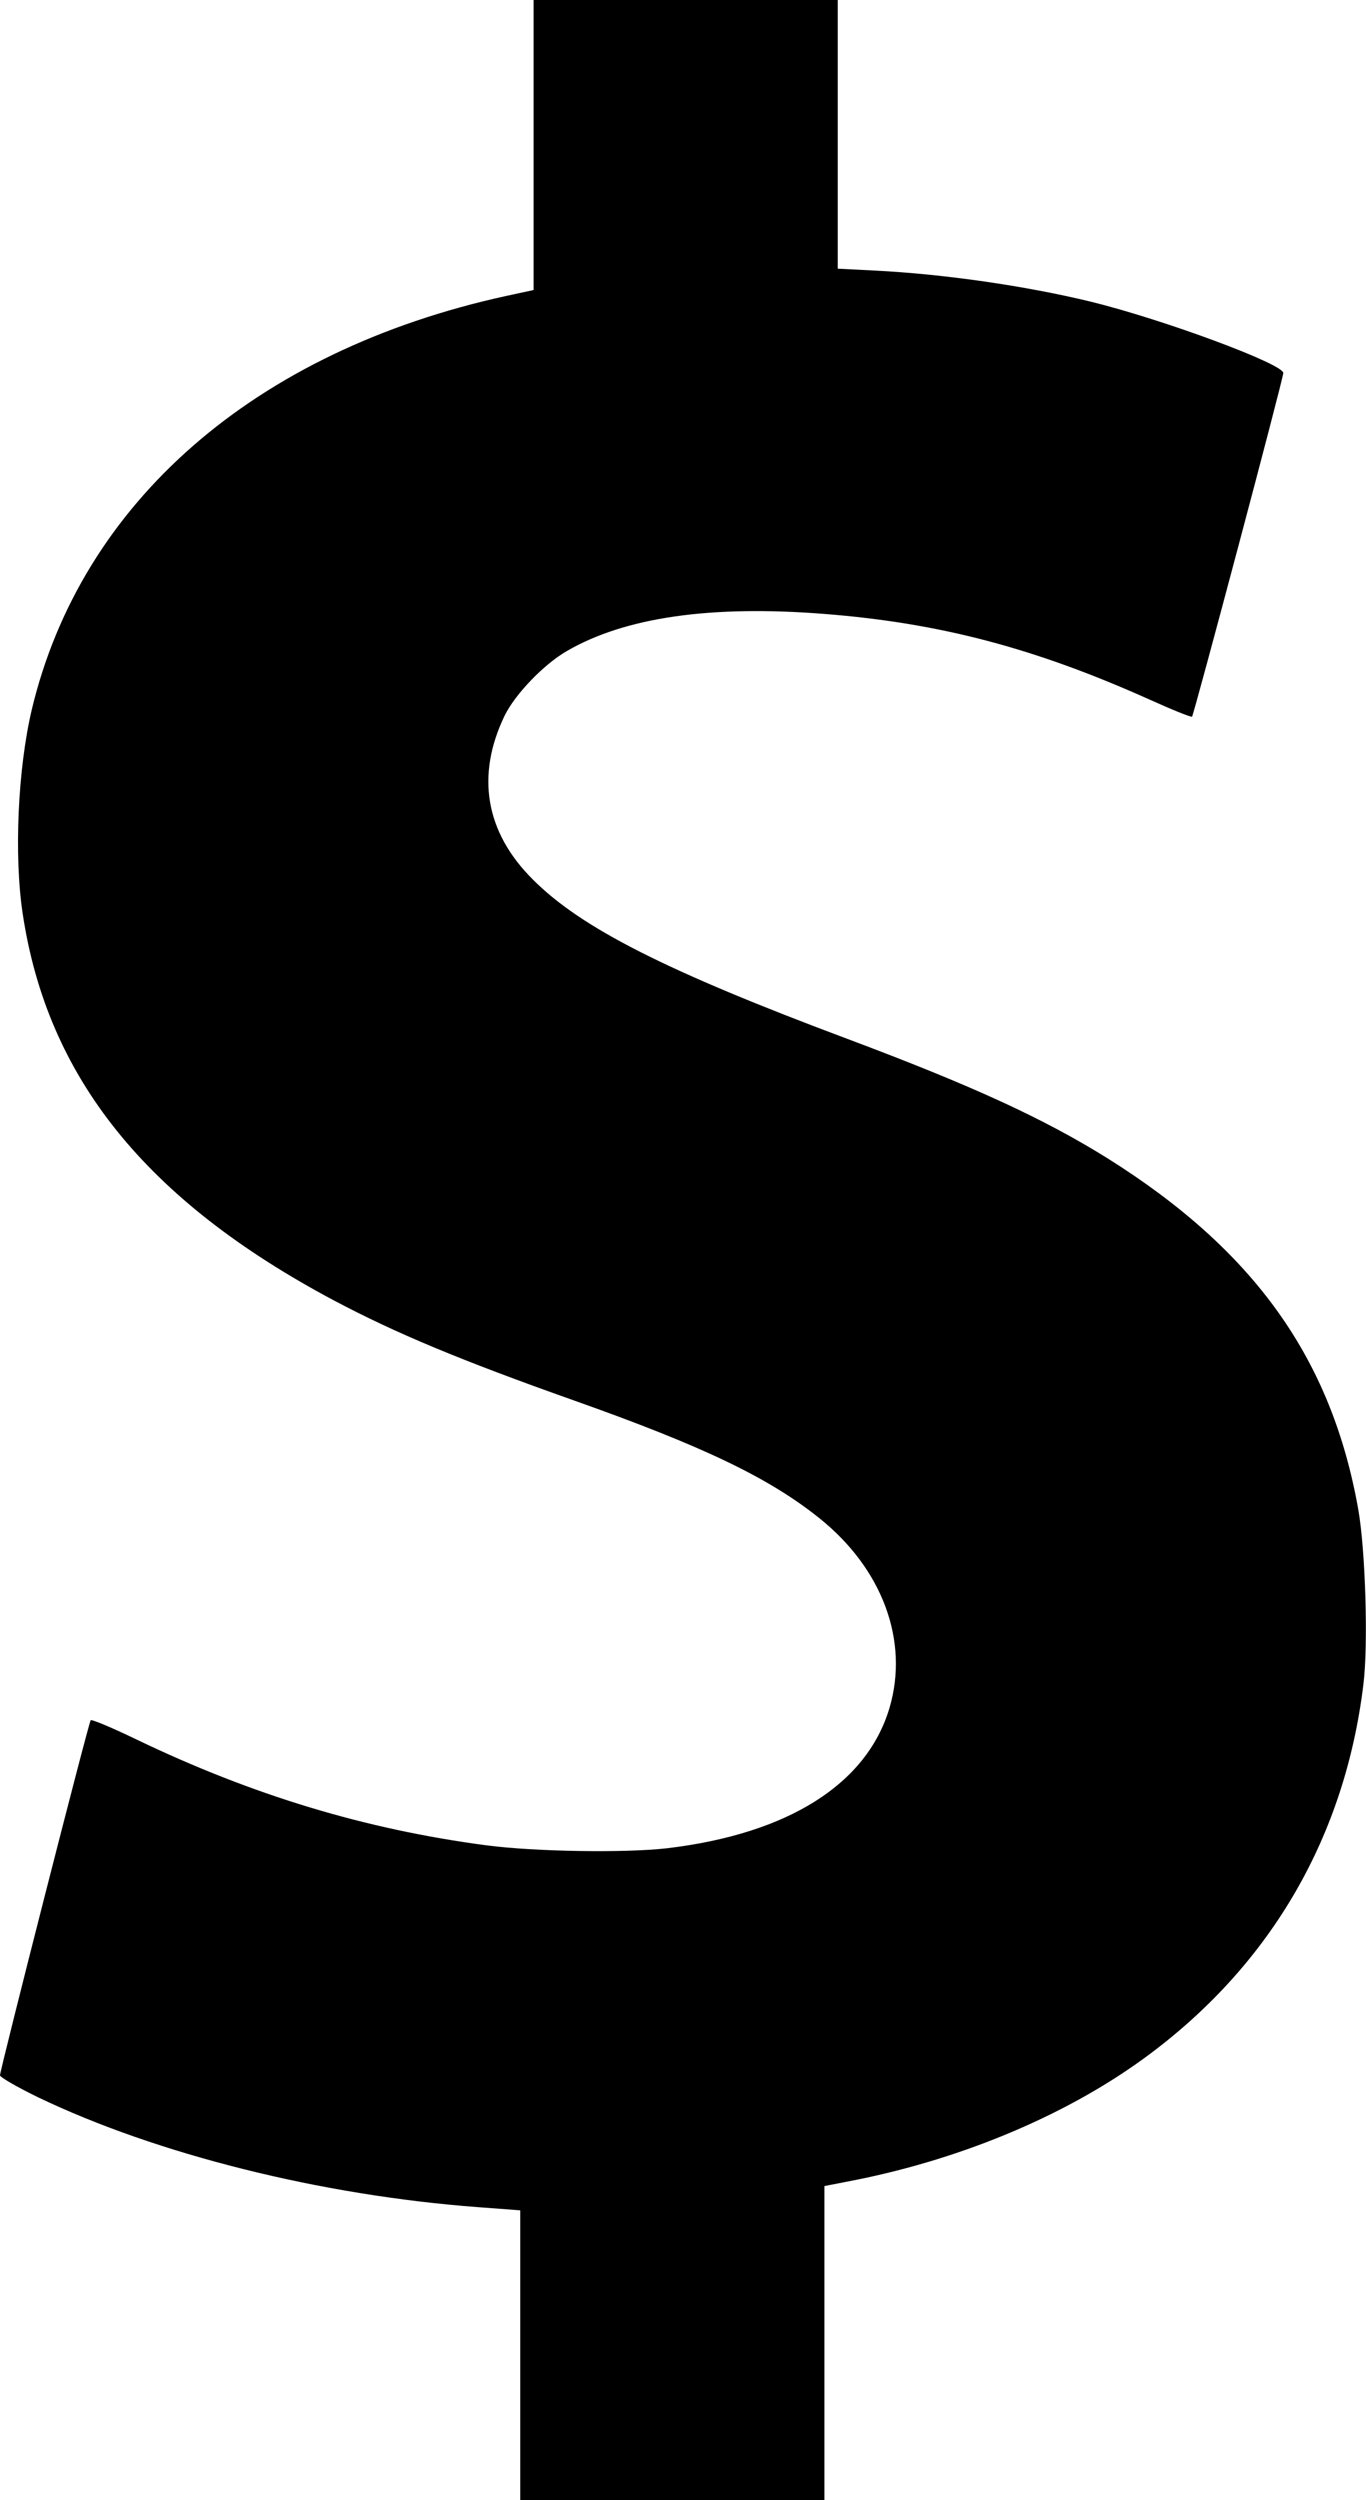 <?xml version="1.0" standalone="no"?>
<!DOCTYPE svg PUBLIC "-//W3C//DTD SVG 20010904//EN"
 "http://www.w3.org/TR/2001/REC-SVG-20010904/DTD/svg10.dtd">
<svg version="1.0" xmlns="http://www.w3.org/2000/svg"
 width="512pt" height="937pt" viewBox="0 0 512 937"
 preserveAspectRatio="xMidYMid meet">
<g transform="translate(0,937) scale(0.1,-0.1)"
fill="#000000" stroke="none">
<path d="M2000 8827 l0 -544 -102 -22 c-943 -206 -1594 -774 -1779 -1551 -52
-221 -67 -545 -34 -764 92 -614 461 -1074 1165 -1449 232 -123 473 -224 905
-377 482 -171 726 -288 915 -439 238 -190 338 -461 264 -712 -85 -286 -380
-472 -834 -526 -158 -18 -492 -13 -677 11 -453 60 -875 187 -1312 397 -91 44
-168 76 -171 72 -8 -9 -340 -1311 -340 -1331 0 -7 64 -44 142 -82 446 -214
1062 -368 1649 -412 l159 -12 0 -543 0 -543 570 0 570 0 0 589 0 588 113 22
c417 83 815 253 1111 476 454 341 727 815 796 1380 19 148 8 506 -19 658 -100
565 -390 971 -940 1316 -239 149 -507 272 -971 446 -682 255 -1002 417 -1183
599 -178 177 -214 390 -105 615 39 79 145 190 231 240 217 127 539 174 968
140 432 -34 788 -128 1218 -321 84 -38 156 -67 159 -64 7 8 342 1267 342 1288
0 34 -448 200 -720 267 -247 60 -553 104 -812 117 l-138 7 0 504 0 503 -570 0
-570 0 0 -543z"/>
</g>
</svg>
